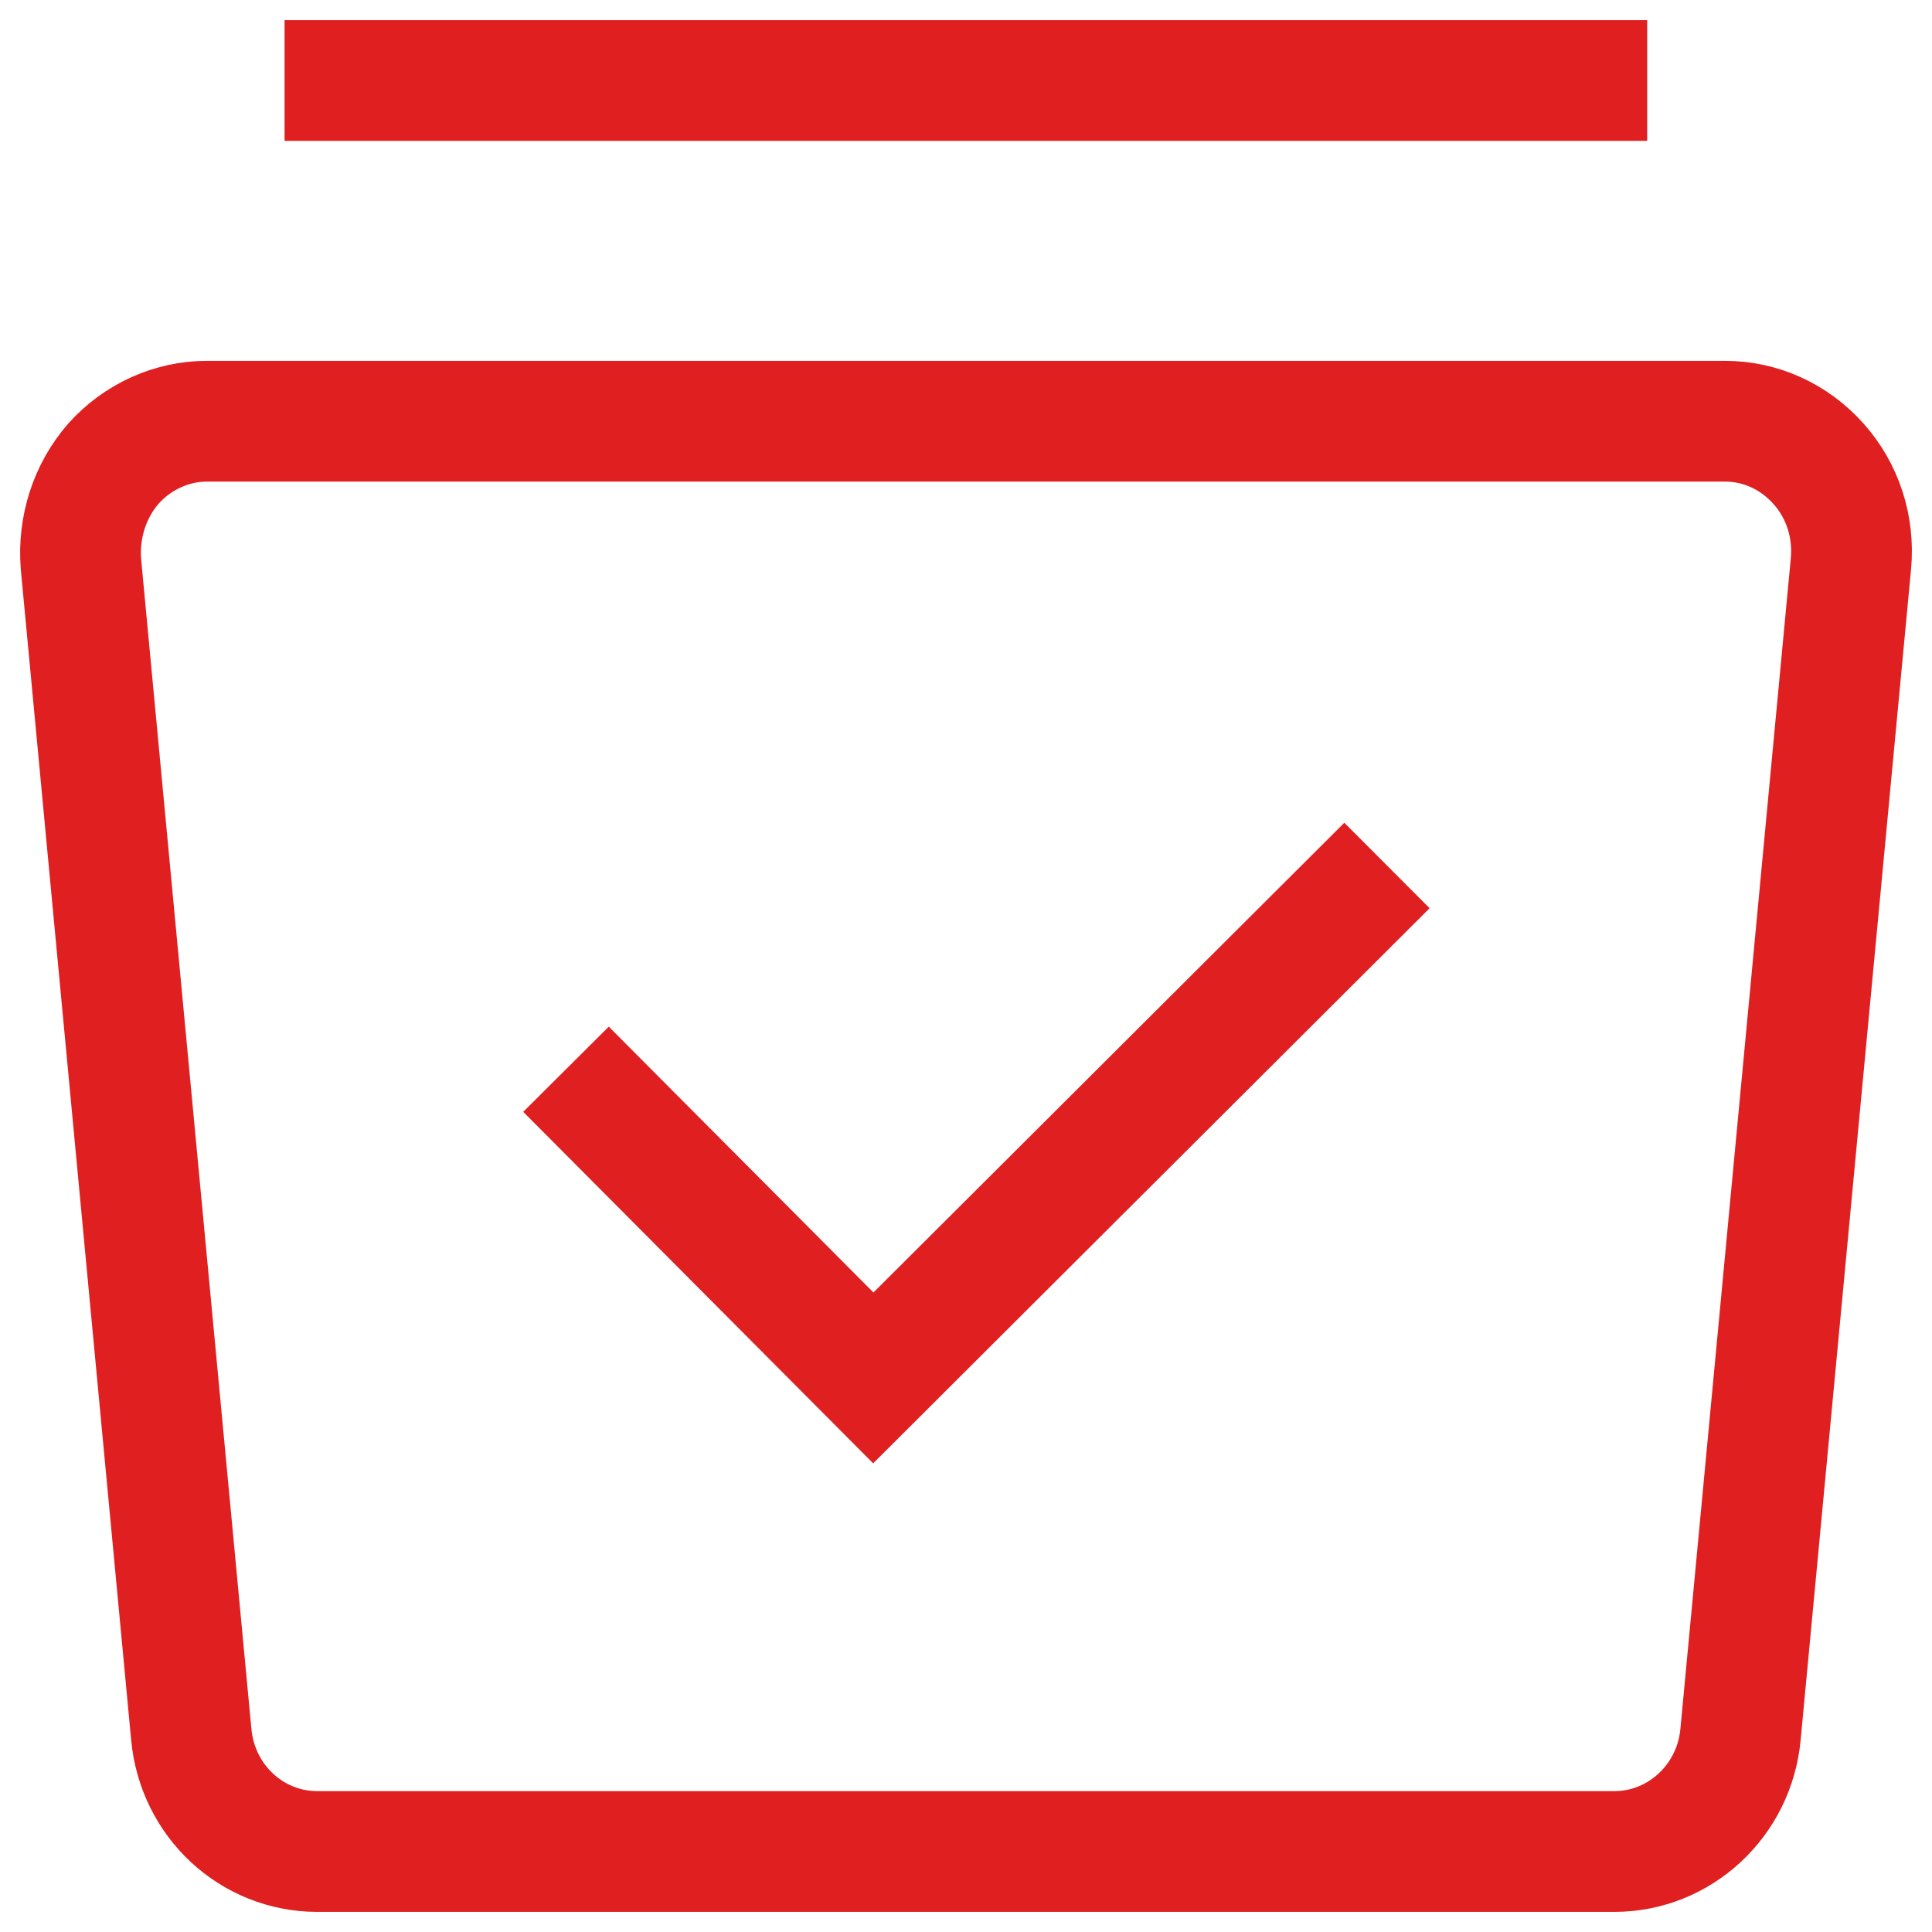 <?xml version="1.0" encoding="UTF-8"?>
<svg xmlns="http://www.w3.org/2000/svg" width="48" height="48" viewBox="0 0 48 48" fill="none">
  <g clip-path="url(#clip0_2873_3361)">
    <path d="M14.062 26.565L21.697 34.234L34.459 21.503" stroke="#E01F21" stroke-width="3" stroke-miterlimit="10"></path>
    <path d="M42.837 10.465H5.141C4.261 10.465 3.415 10.854 2.822 11.514C2.23 12.192 1.942 13.089 2.01 14.003L4.752 43.088C4.904 44.747 6.258 46 7.883 46H40.112C41.72 46 43.091 44.747 43.243 43.088L45.986 14.003C46.07 13.089 45.782 12.192 45.173 11.514C44.564 10.837 43.734 10.465 42.854 10.465H42.837Z" stroke="#E01F21" stroke-width="3" stroke-linejoin="round"></path>
    <path d="M7.07 2H40.924" stroke="#E01F21" stroke-width="3" stroke-linejoin="round"></path>
  </g>
  <defs>
    <clipPath id="clip0_2873_3361">
      <rect width="48" height="48" fill="white"></rect>
    </clipPath>
  </defs>
</svg>
